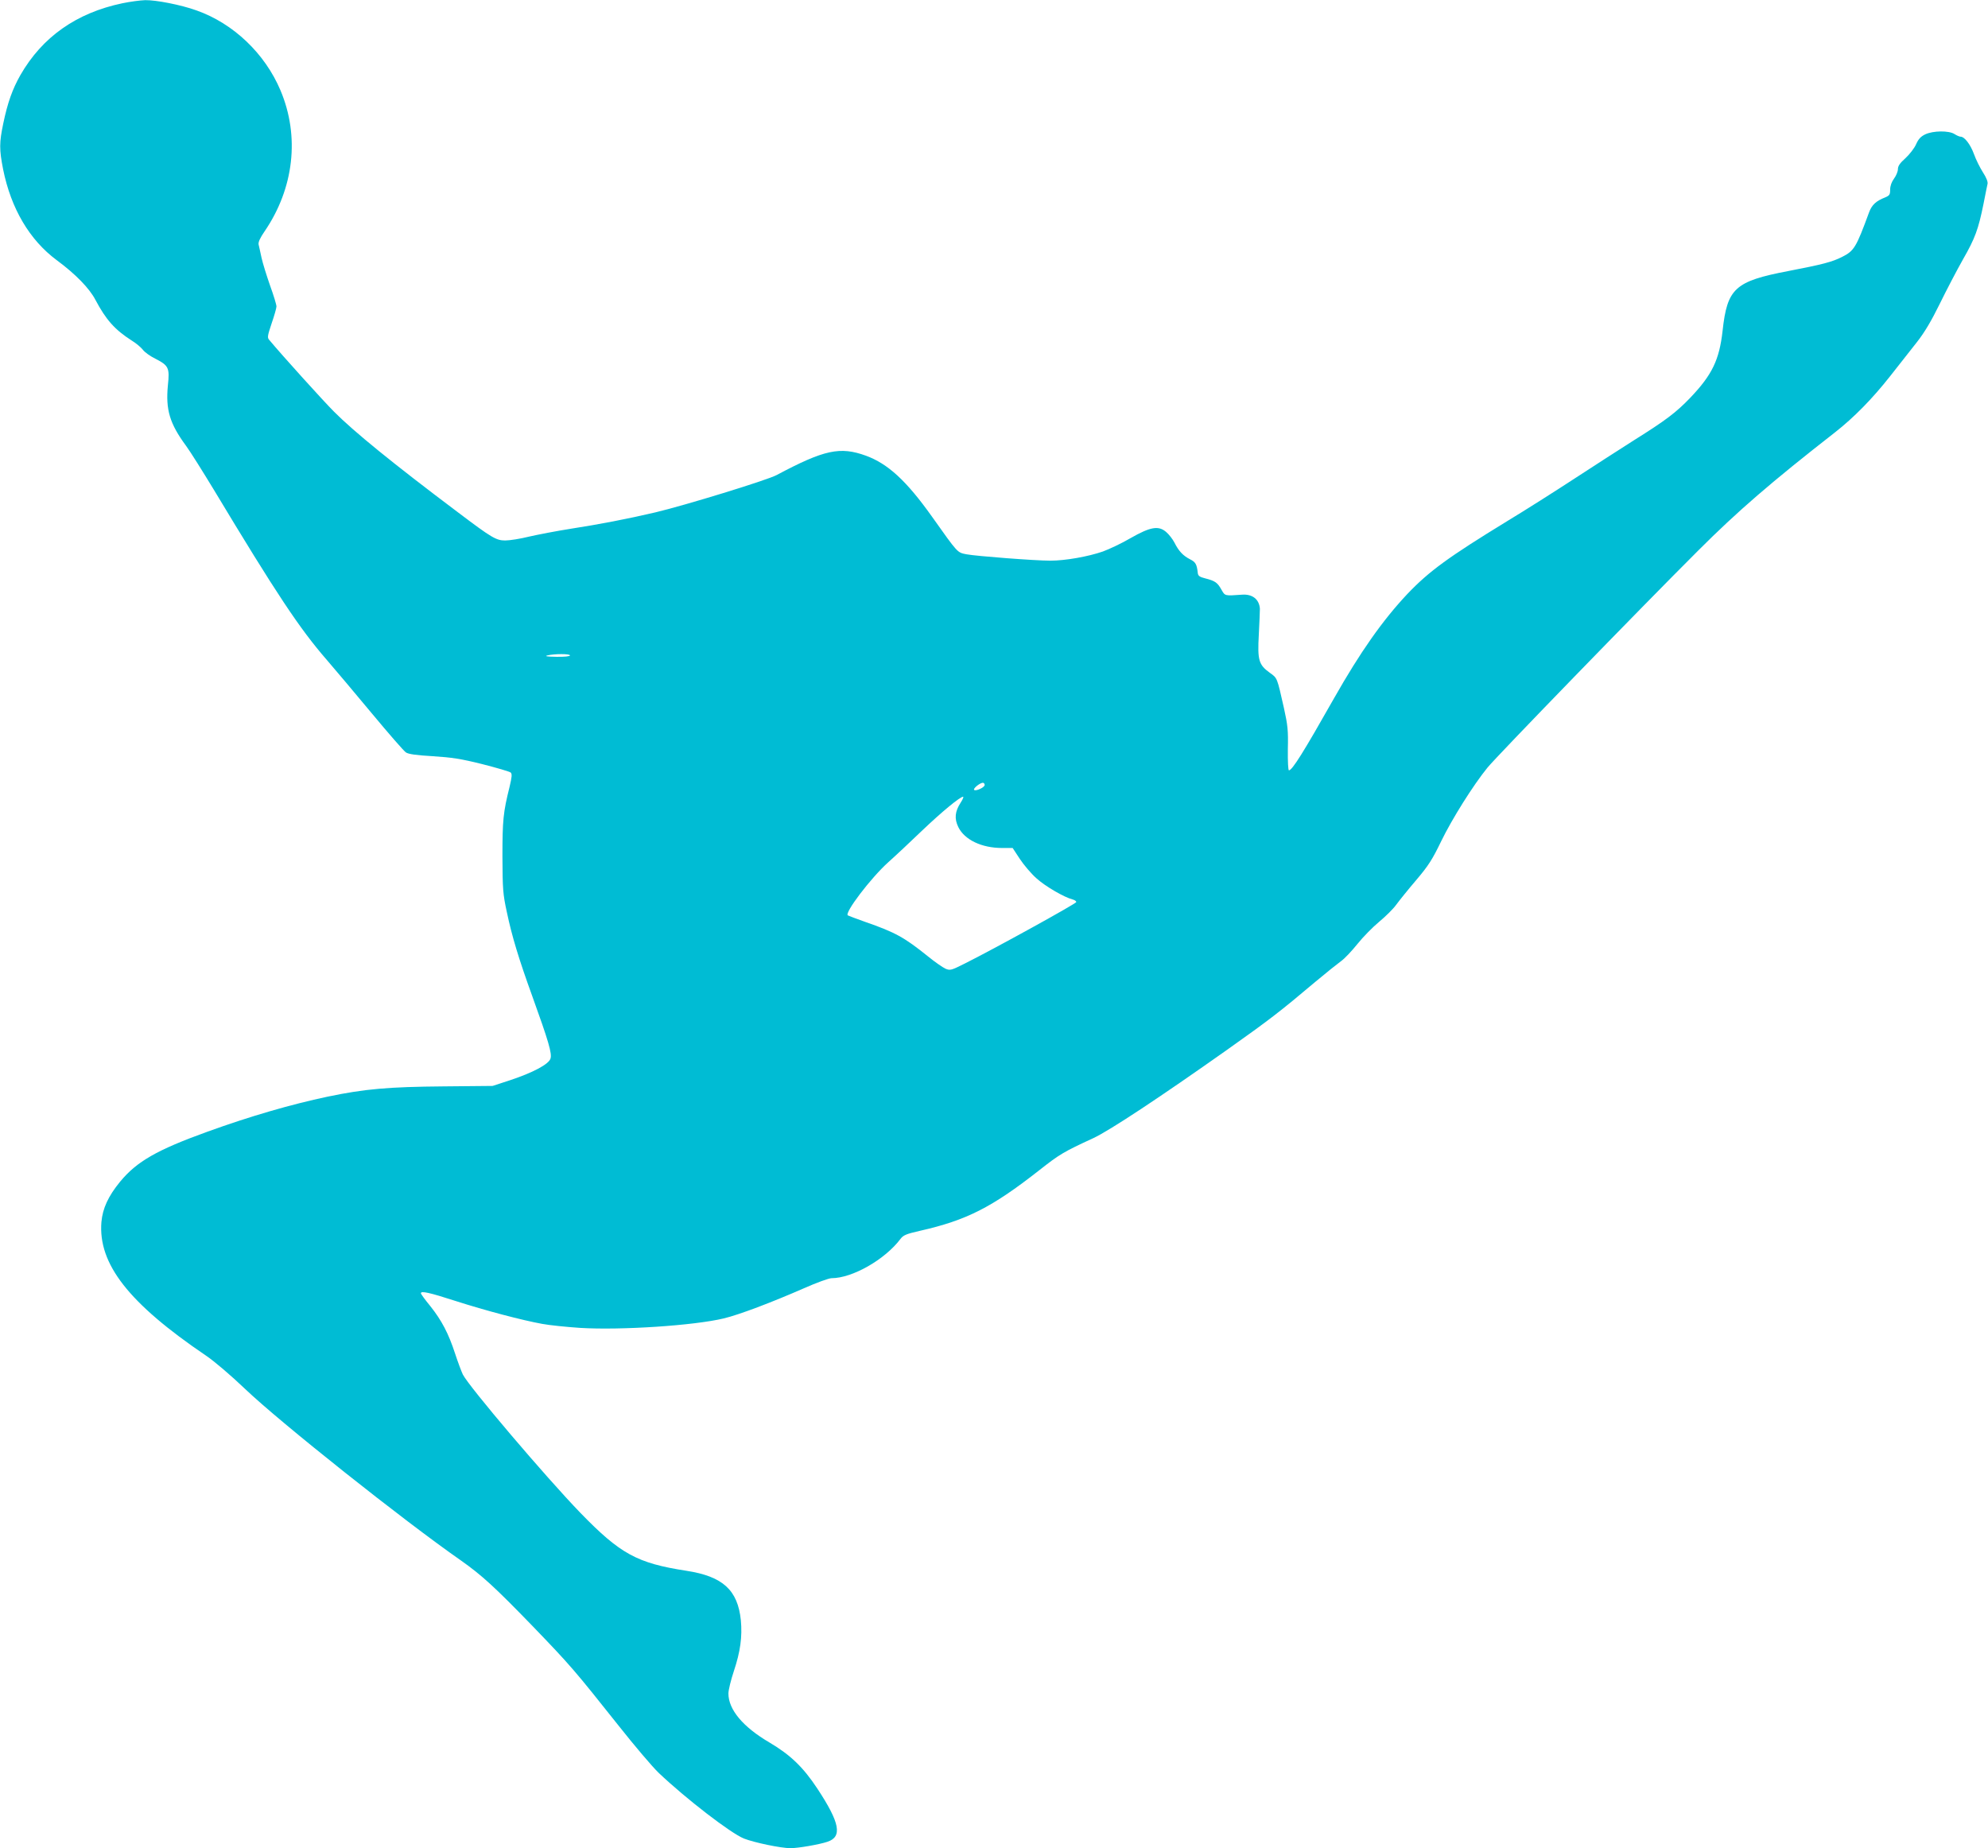 <?xml version="1.0" standalone="no"?>
<!DOCTYPE svg PUBLIC "-//W3C//DTD SVG 20010904//EN"
 "http://www.w3.org/TR/2001/REC-SVG-20010904/DTD/svg10.dtd">
<svg version="1.0" xmlns="http://www.w3.org/2000/svg"
 width="1280pt" height="1190pt" viewBox="0 0 1280 1190"
 preserveAspectRatio="xMidYMid meet">
<g transform="translate(0,1190) scale(0.1,-0.1)"
fill="#00bcd4" stroke="none">
<path d="M788 11879 c-296 -62 -516 -217 -657 -463 -51 -90 -82 -177 -110
-311 -26 -124 -26 -167 -1 -295 51 -253 170 -455 345 -585 122 -90 211 -182
249 -255 69 -130 125 -193 236 -264 25 -15 56 -41 69 -57 12 -17 49 -43 82
-59 85 -44 92 -58 80 -171 -15 -157 11 -246 118 -391 27 -37 106 -163 177
-280 405 -673 554 -897 729 -1098 50 -58 180 -212 288 -342 109 -131 208 -245
221 -253 17 -11 67 -18 172 -24 123 -8 179 -16 319 -51 94 -24 176 -48 183
-54 10 -10 8 -28 -7 -92 -41 -164 -46 -215 -46 -449 1 -210 3 -241 28 -356 33
-158 78 -305 163 -540 105 -291 130 -374 118 -406 -12 -36 -114 -90 -259 -138
l-113 -37 -314 -3 c-357 -3 -508 -16 -748 -66 -236 -50 -496 -125 -775 -226
-324 -117 -454 -191 -562 -322 -76 -93 -112 -171 -120 -259 -22 -270 175 -523
674 -861 52 -35 161 -128 251 -214 225 -215 1020 -847 1389 -1104 136 -96 218
-171 463 -424 243 -252 270 -284 552 -639 102 -129 219 -267 260 -306 175
-166 463 -388 548 -422 66 -26 238 -62 300 -62 48 0 183 23 237 41 98 32 81
122 -64 342 -91 138 -173 217 -308 297 -171 100 -265 212 -265 316 0 22 16 87
35 144 42 126 55 221 45 328 -20 194 -116 282 -350 318 -318 49 -426 108 -684
374 -225 233 -716 811 -756 890 -9 19 -32 80 -50 135 -42 129 -86 213 -160
306 -33 40 -60 77 -60 82 0 17 57 4 221 -49 196 -63 432 -125 559 -148 47 -9
157 -20 245 -26 263 -16 733 15 925 61 100 24 308 103 516 194 81 36 161 65
178 65 134 0 344 120 444 253 18 24 37 32 125 52 300 68 462 150 767 389 132
104 157 119 350 208 105 49 430 264 860 568 275 195 340 245 570 439 68 57
142 116 164 132 23 16 70 66 106 111 36 45 99 109 140 143 41 34 91 83 110
110 19 26 77 98 129 159 79 93 104 133 161 251 69 142 205 359 297 472 56 70
990 1032 1357 1398 254 254 472 442 882 762 121 95 239 215 354 361 58 74 136
173 173 220 48 61 92 135 147 247 43 88 110 216 149 285 78 136 99 194 132
357 12 59 23 118 26 129 3 14 -8 41 -30 75 -19 30 -45 82 -57 116 -23 63 -61
113 -87 113 -7 0 -25 8 -39 17 -36 23 -137 22 -188 -2 -29 -14 -44 -30 -59
-64 -11 -25 -42 -65 -68 -89 -36 -32 -49 -51 -49 -71 0 -15 -11 -42 -25 -61
-16 -22 -25 -47 -25 -71 0 -32 -4 -38 -32 -50 -59 -23 -86 -48 -104 -97 -83
-226 -96 -247 -173 -286 -65 -33 -128 -49 -346 -91 -345 -66 -394 -111 -424
-386 -21 -186 -67 -282 -207 -429 -92 -96 -158 -146 -364 -275 -85 -54 -256
-164 -380 -245 -124 -81 -319 -205 -435 -275 -379 -232 -503 -322 -644 -470
-158 -168 -302 -372 -471 -670 -197 -348 -270 -465 -291 -465 -5 0 -8 54 -7
138 3 119 -1 153 -25 262 -45 199 -42 193 -91 228 -72 52 -80 81 -71 246 4 78
7 152 7 166 -4 61 -48 96 -115 91 -113 -8 -109 -9 -133 33 -25 45 -41 56 -104
72 -36 9 -46 16 -48 35 -6 56 -14 70 -50 88 -45 23 -73 53 -100 107 -12 23
-36 54 -54 69 -49 42 -101 33 -229 -40 -56 -33 -137 -71 -178 -86 -95 -33
-242 -59 -338 -59 -100 0 -476 29 -540 41 -60 12 -53 4 -222 242 -165 232
-284 341 -426 393 -166 60 -267 39 -575 -125 -62 -33 -590 -195 -780 -240
-179 -42 -361 -77 -548 -106 -89 -14 -208 -37 -265 -50 -56 -14 -125 -25 -154
-25 -58 0 -86 16 -308 184 -415 312 -668 518 -795 646 -66 66 -333 361 -417
462 -13 14 -10 28 16 106 17 49 31 98 31 109 0 11 -18 71 -41 134 -22 63 -47
143 -55 179 -8 36 -16 75 -19 86 -3 15 10 43 39 85 189 277 227 611 102 907
-100 237 -303 431 -541 515 -100 36 -259 67 -330 66 -33 -1 -99 -10 -147 -20z
m2882 -4199 c0 -6 -35 -10 -87 -9 -62 1 -79 4 -58 9 45 11 145 11 145 0z
m2670 -834 c0 -16 -57 -42 -68 -32 -8 9 37 45 56 46 6 0 12 -6 12 -14z m-154
-113 c-38 -58 -42 -104 -16 -158 40 -82 150 -135 282 -135 l68 0 46 -70 c25
-38 73 -95 107 -125 56 -51 179 -123 235 -137 12 -3 22 -11 22 -16 0 -10 -530
-302 -718 -396 -88 -44 -94 -46 -125 -33 -17 8 -68 43 -112 79 -153 123 -211
155 -404 222 -56 20 -107 39 -112 42 -24 15 147 240 260 342 45 40 142 131
217 203 130 124 246 219 265 219 5 0 -2 -17 -15 -37z"/>
</g>
</svg>
